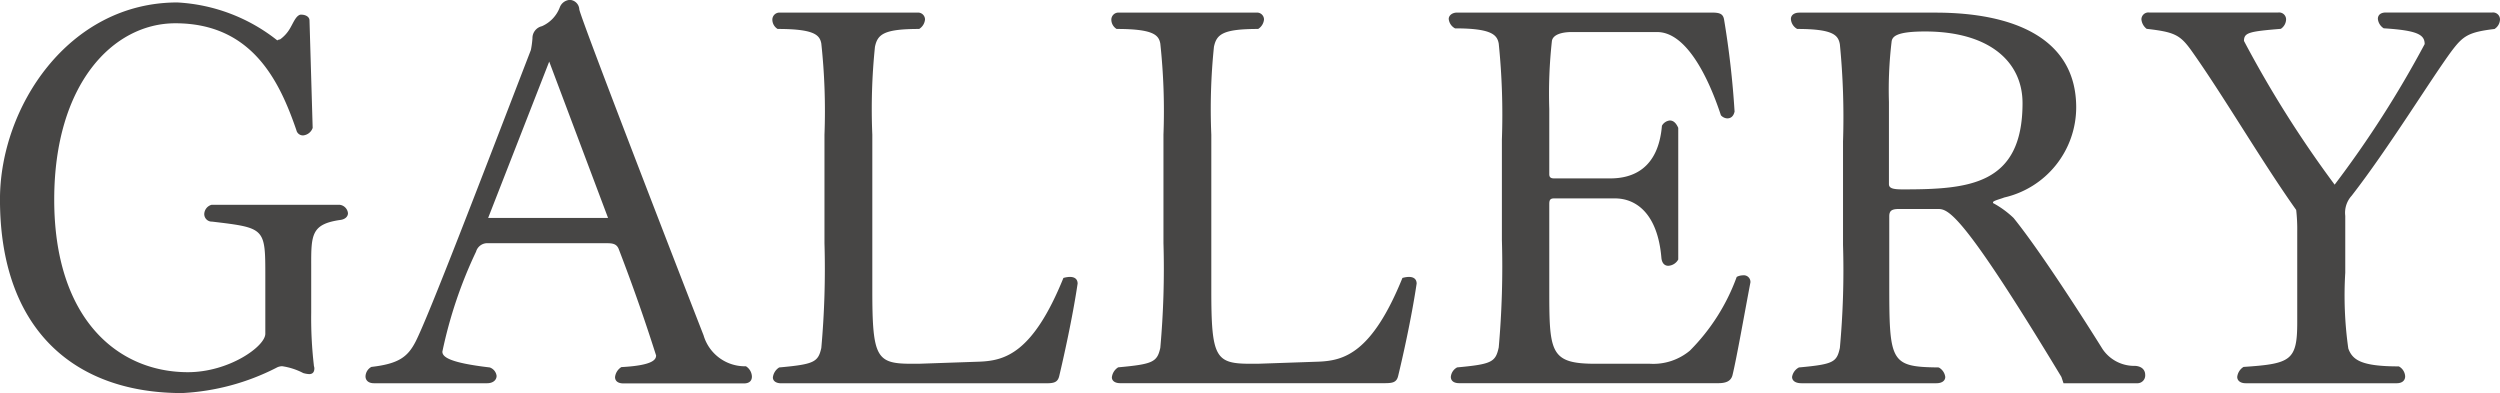 <svg xmlns="http://www.w3.org/2000/svg" width="85.482" height="13.446"><path d="M11.61 7.524c.2-.018.288-.126.288-.234a.322.322 0 00-.288-.288H7.236a.34.34 0 00-.252.324.259.259 0 00.27.252c1.818.216 1.818.216 1.818 1.872v1.962c0 .432-1.242 1.314-2.646 1.314-2.412 0-4.572-1.836-4.572-5.9 0-3.96 2.016-6.03 4.14-6.03 2.628 0 3.564 1.98 4.14 3.654a.229.229 0 00.234.18.384.384 0 00.323-.256L10.583.702c0-.144-.162-.2-.27-.2a.135.135 0 00-.09.018c-.126.072-.2.27-.306.45a1.207 1.207 0 01-.342.378c-.018 0-.09.018-.09.036a6.009 6.009 0 00-3.42-1.3C2.339.084-.001 3.666-.001 6.816c0 4.446 2.538 6.624 6.228 6.624a7.942 7.942 0 003.222-.864.41.41 0 01.2-.054 2.257 2.257 0 01.72.234.929.929 0 00.2.036c.108 0 .18-.054.18-.2 0-.036-.018-.072-.018-.108a14.1 14.1 0 01-.09-1.8v-1.62c-.003-1.04.015-1.396.969-1.54zm13.9 5h-.054a1.472 1.472 0 01-1.4-1.062C24.038 11.426 19.844.626 19.808.32a.342.342 0 00-.324-.324.394.394 0 00-.342.252 1.145 1.145 0 01-.612.648.417.417 0 00-.324.414 2.988 2.988 0 01-.054.4c-1.728 4.482-3.492 9.09-3.942 9.972-.27.522-.576.756-1.512.864a.384.384 0 00-.2.324c0 .126.09.234.288.234h3.87c.2 0 .324-.108.324-.252a.351.351 0 00-.234-.288c-1.386-.162-1.62-.36-1.62-.54a15.2 15.2 0 011.152-3.42.4.4 0 01.414-.288h4.05c.2 0 .342.018.414.2.756 1.962 1.188 3.366 1.278 3.636 0 .144-.108.342-1.188.4a.463.463 0 00-.216.342c0 .126.09.216.288.216h4.122c.18 0 .27-.09.27-.234a.434.434 0 00-.204-.352zm-4.719-5.072h-4.1l2.088-5.346zm16.056 2.25c0-.18-.126-.234-.27-.234a.9.9 0 00-.216.036c-1.044 2.574-2 2.826-2.862 2.862l-2.088.072h-.234c-1.206 0-1.35-.2-1.35-2.5v-5.33a20.777 20.777 0 01.09-3.006c.09-.432.306-.612 1.512-.612a.429.429 0 00.2-.324.238.238 0 00-.27-.234h-4.68a.242.242 0 00-.27.252.376.376 0 00.18.306c1.242 0 1.44.2 1.494.5a21.541 21.541 0 01.108 3.118v3.708a30.193 30.193 0 01-.108 3.582c-.108.486-.252.558-1.44.666a.463.463 0 00-.216.342c0 .108.09.2.288.2h9.018c.288 0 .432-.018.486-.252.141-.596.447-1.946.627-3.152zm11.592 0c0-.18-.126-.234-.27-.234a.9.9 0 00-.216.036c-1.044 2.574-2 2.826-2.862 2.862l-2.089.072h-.234c-1.206 0-1.35-.2-1.35-2.5v-5.33a20.777 20.777 0 01.09-3.006c.09-.432.306-.612 1.512-.612a.429.429 0 00.2-.324.238.238 0 00-.27-.234h-4.68a.242.242 0 00-.27.252.376.376 0 00.18.306c1.242 0 1.44.2 1.494.5a21.541 21.541 0 01.108 3.114v3.708a30.193 30.193 0 01-.108 3.582c-.108.486-.252.558-1.44.666a.463.463 0 00-.216.342c0 .108.09.2.288.2h9.016c.288 0 .432-.018.486-.252.144-.592.45-1.942.63-3.148zm11.412-.036a.227.227 0 00-.252-.252.479.479 0 00-.216.054 6.911 6.911 0 01-1.6 2.52 1.953 1.953 0 01-1.368.45h-1.857c-1.584 0-1.584-.4-1.584-2.646V6.984c0-.126.018-.2.162-.2h2.088c.72 0 1.458.522 1.584 2.034.018.18.108.27.234.27a.411.411 0 00.342-.216v-4.5c-.072-.162-.162-.252-.288-.252a.347.347 0 00-.27.18C56.7 5.794 55.8 6.1 55.062 6.1h-1.926c-.108 0-.162-.036-.162-.144V3.724a16.425 16.425 0 01.09-2.322c.036-.234.378-.306.666-.306h2.934c.99 0 1.746 1.53 2.178 2.844a.311.311 0 00.216.108c.126 0 .216-.072.252-.234a30.572 30.572 0 00-.36-3.15c-.036-.2-.162-.234-.432-.234h-8.694c-.18 0-.288.108-.288.216a.408.408 0 00.216.324c1.242 0 1.44.216 1.494.522a23.969 23.969 0 01.108 3.276v3.438a31.5 31.5 0 01-.108 3.672c-.108.5-.234.576-1.422.684a.408.408 0 00-.216.324c0 .126.09.216.288.216h8.856c.27 0 .432-.072.486-.27.144-.592.396-2.032.612-3.166zm13.211 3.438h.036a.266.266 0 00.252-.288c0-.144-.09-.288-.342-.306a1.306 1.306 0 01-1.117-.576c-.594-.954-2.124-3.348-3.042-4.482a3.248 3.248 0 00-.684-.5c-.018 0-.018-.018-.018-.036 0-.054.306-.126.378-.162a3.166 3.166 0 002.466-3.082c0-2.376-2.16-3.24-4.806-3.24h-4.661c-.18 0-.288.09-.288.216a.415.415 0 00.216.342c1.242 0 1.4.216 1.458.522a25.517 25.517 0 01.108 3.33V8.37a29.076 29.076 0 01-.108 3.528c-.108.486-.216.558-1.4.666a.447.447 0 00-.234.324c0 .126.108.216.324.216h4.608c.2 0 .306-.09.306-.216a.435.435 0 00-.223-.324c-1.674-.018-1.692-.18-1.692-2.952V7.398c0-.18.072-.252.324-.252h1.35c.36 0 .864.2 4.212 5.742l.072.216zm-3.906-9.58c0 2.808-1.836 2.952-4.1 2.952-.324 0-.468-.036-.468-.18V3.488a13.826 13.826 0 01.09-2.052c.018-.18.144-.36 1.152-.36 2.21.004 3.326 1.048 3.326 2.448zM85.302.986a.4.4 0 00.18-.324.238.238 0 00-.27-.234h-3.636c-.18 0-.27.09-.27.216a.429.429 0 00.2.324c1.152.072 1.4.216 1.4.54a35.99 35.99 0 01-3.078 4.806 37.9 37.9 0 01-3.1-4.914c0-.288.18-.324 1.26-.414a.4.4 0 00.18-.324.238.238 0 00-.27-.234h-4.407a.238.238 0 00-.27.234.461.461 0 00.18.324c.936.108 1.134.2 1.512.72 1.08 1.512 2.412 3.8 3.6 5.472a5.854 5.854 0 01.036.738v3.1c0 1.314-.216 1.422-1.836 1.53a.463.463 0 00-.216.342c0 .126.108.216.288.216h5.166c.2 0 .288-.108.288-.234a.411.411 0 00-.216-.342c-1.278 0-1.584-.216-1.728-.612a12.94 12.94 0 01-.104-2.592V7.38a.863.863 0 01.216-.684c1.26-1.62 2.718-4 3.42-4.95.395-.522.575-.648 1.475-.756z" fill="#474645"/></svg>